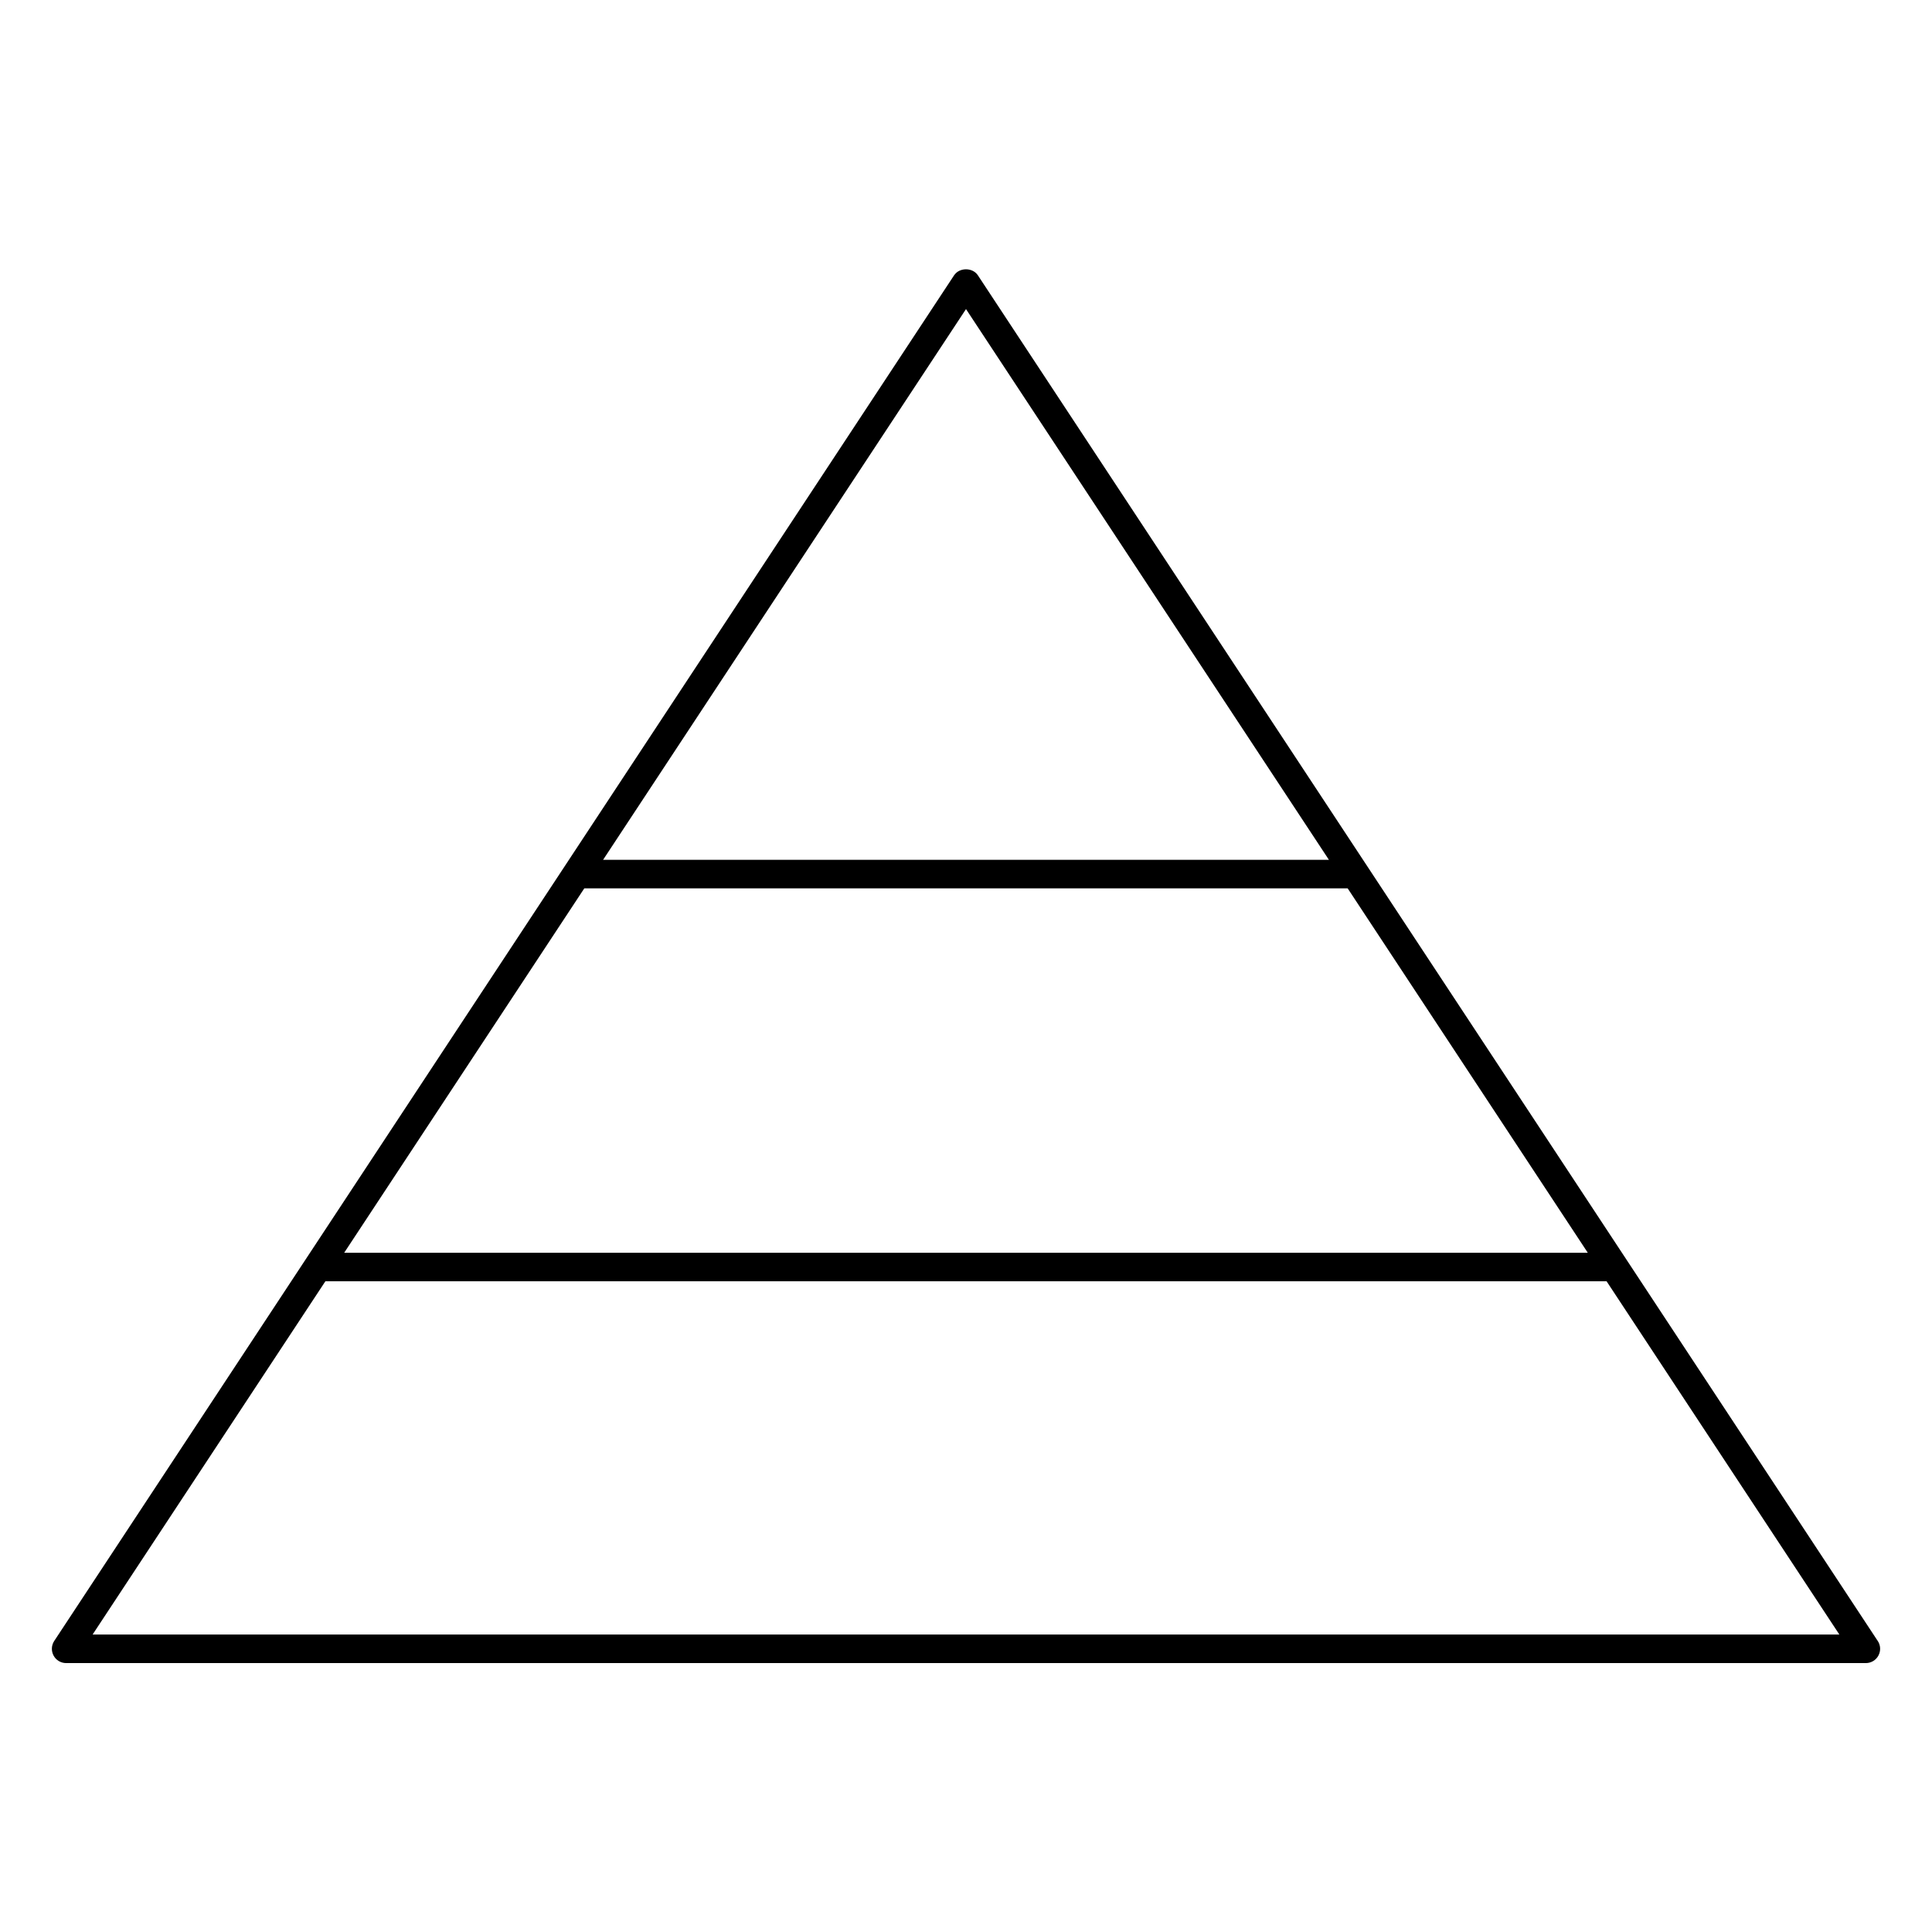 <?xml version="1.0" encoding="UTF-8"?>
<!-- Uploaded to: SVG Repo, www.svgrepo.com, Generator: SVG Repo Mixer Tools -->
<svg fill="#000000" width="800px" height="800px" version="1.1" viewBox="144 144 512 512" xmlns="http://www.w3.org/2000/svg">
 <path d="m641.62 578.87-238.47-361.91c-1.395-2.121-4.906-2.121-6.309 0l-238.47 361.91c-0.762 1.16-0.832 2.644-0.172 3.875 0.66 1.23 1.934 1.988 3.324 1.988h476.95c1.391 0 2.664-0.762 3.324-1.988 0.664-1.23 0.598-2.715-0.168-3.875zm-342.78-199.44h202.31l63.633 96.566-329.57-0.004zm101.16-153.52 96.176 145.95h-192.35zm-231.46 351.26 61.691-93.621h339.53l61.691 93.621z"/>
</svg>